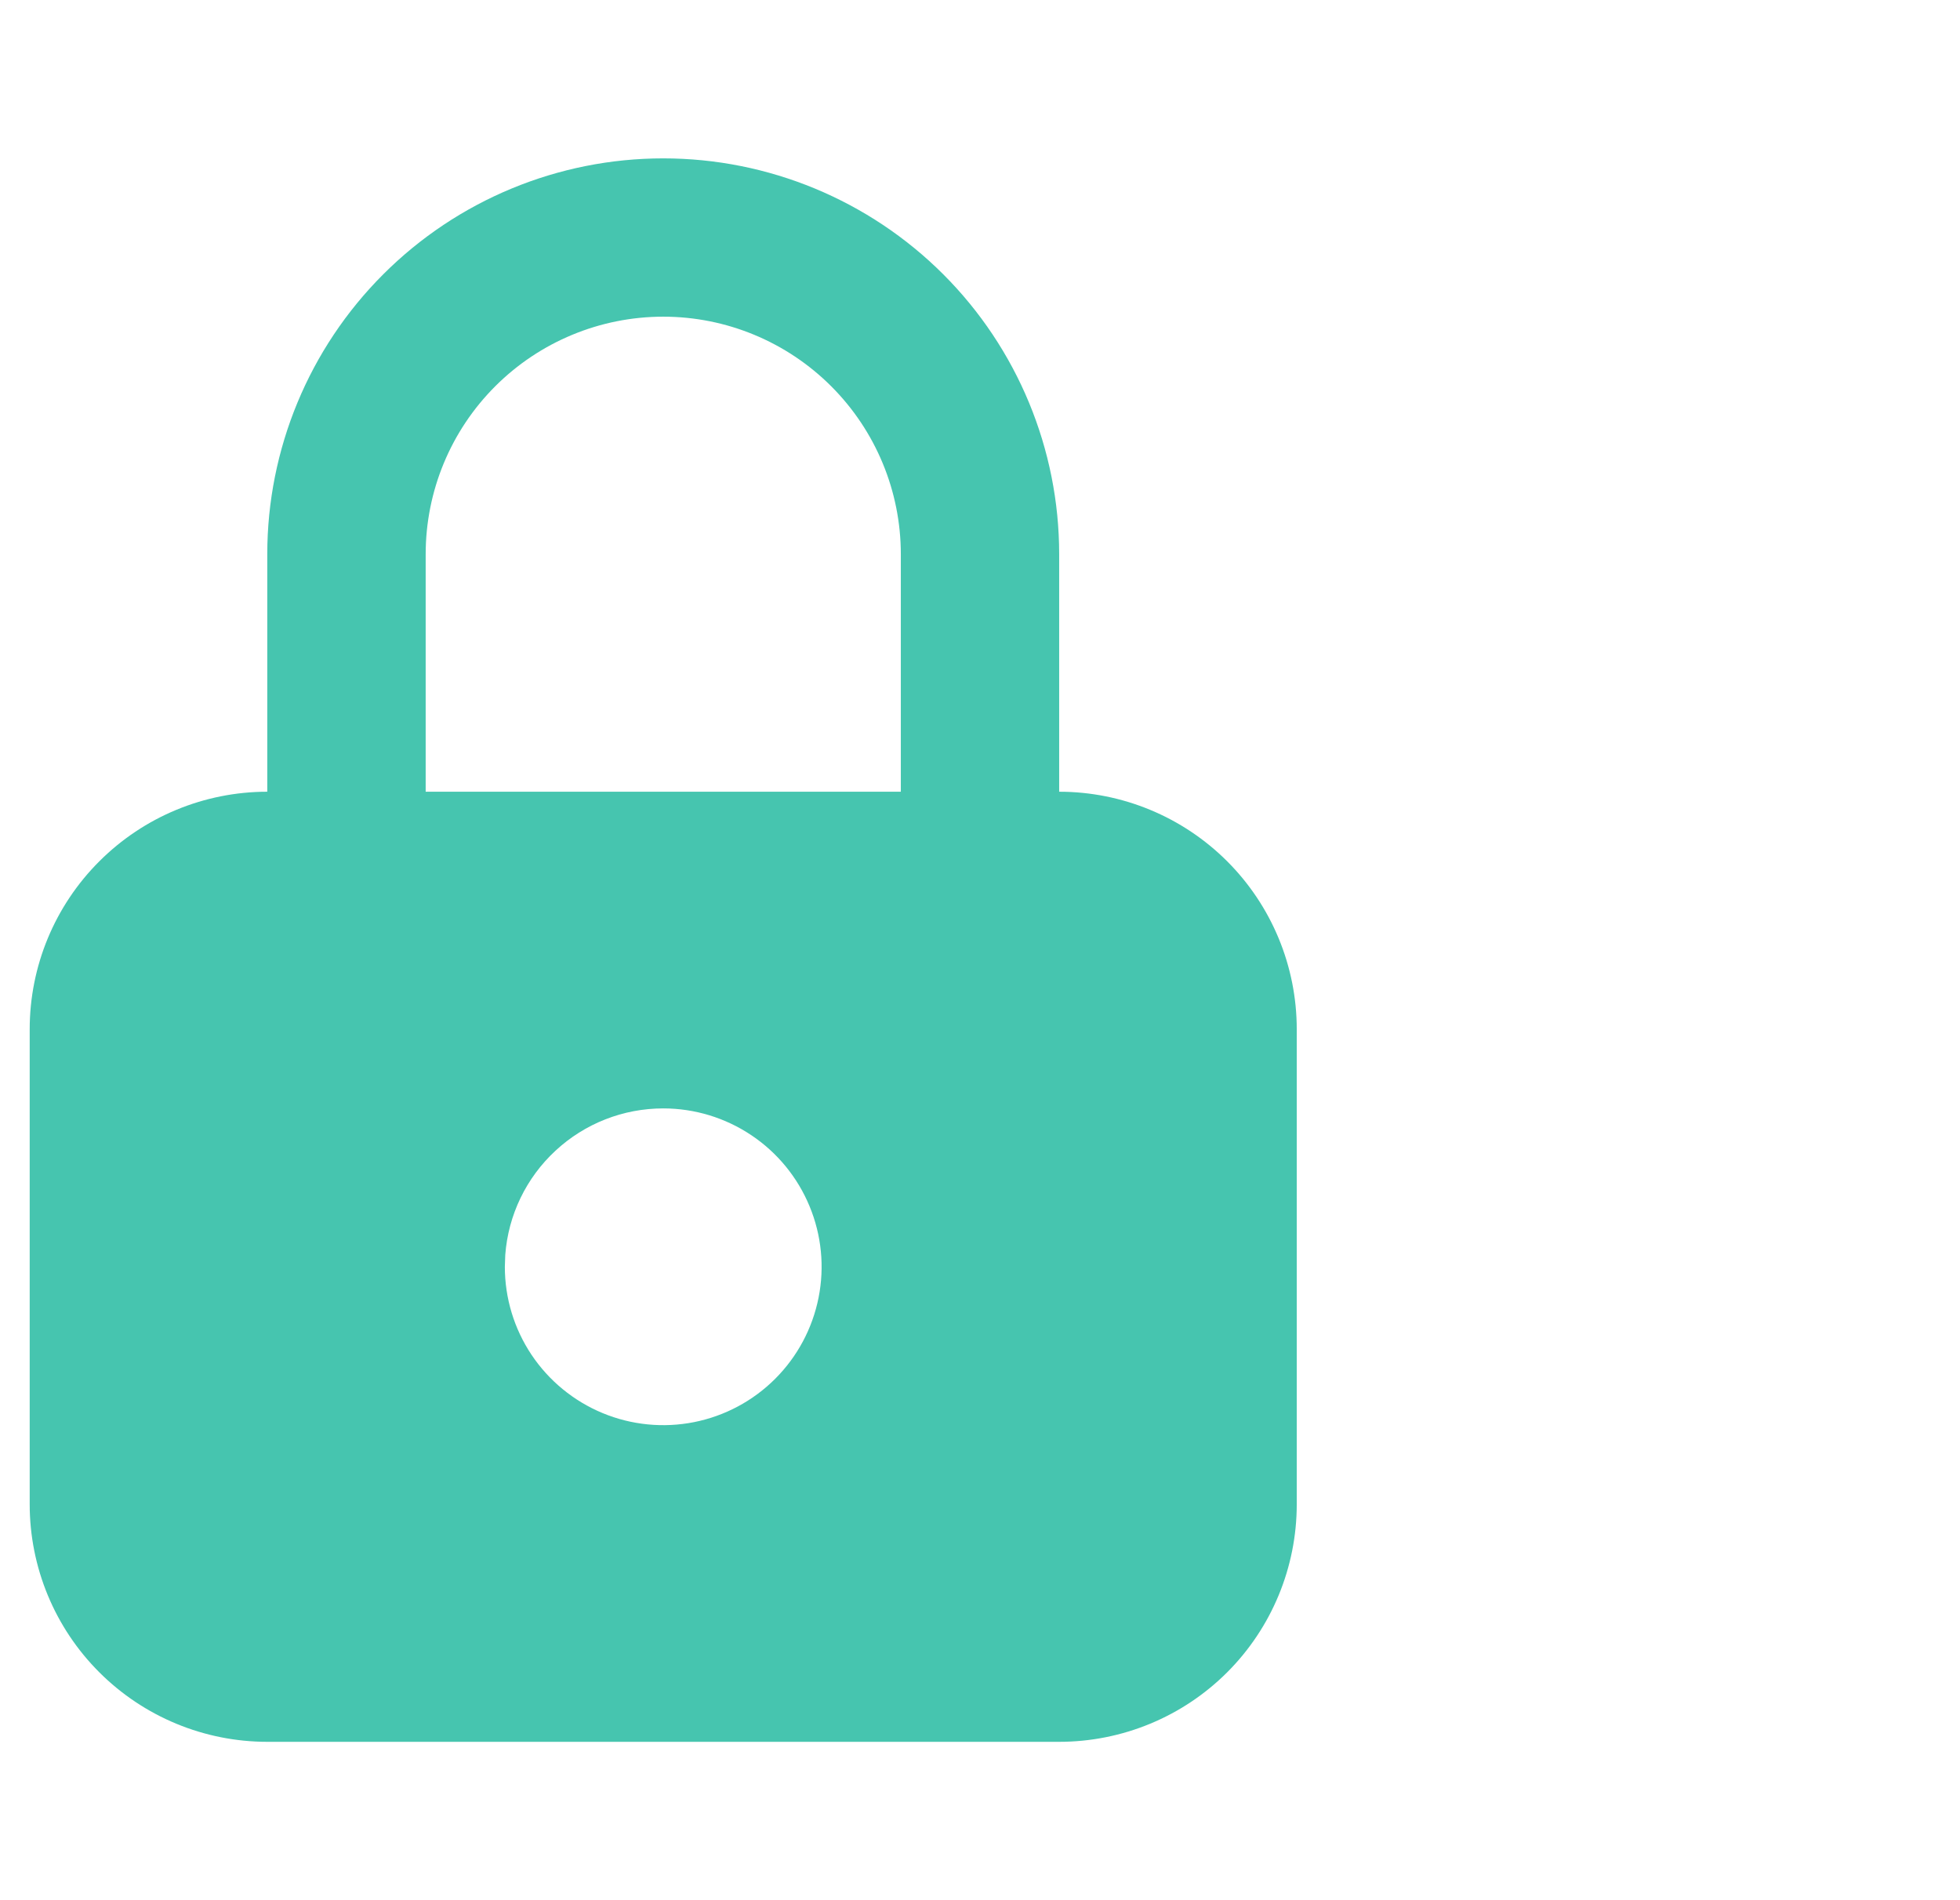 <svg width="33" height="32" viewBox="0 0 33 32" fill="none" xmlns="http://www.w3.org/2000/svg">
<g clip-path="url(#clip0_1753_4084)">
<path d="M11.167 2.667C12.935 2.667 14.63 3.369 15.881 4.619C17.131 5.869 17.833 7.565 17.833 9.333V13.333C18.894 13.333 19.912 13.755 20.662 14.505C21.412 15.255 21.833 16.272 21.833 17.333V25.333C21.833 26.394 21.412 27.412 20.662 28.162C19.912 28.912 18.894 29.333 17.833 29.333H4.5C3.439 29.333 2.422 28.912 1.672 28.162C0.921 27.412 0.5 26.394 0.5 25.333V17.333C0.5 16.272 0.921 15.255 1.672 14.505C2.422 13.755 3.439 13.333 4.5 13.333V9.333C4.5 7.565 5.202 5.869 6.453 4.619C7.703 3.369 9.399 2.667 11.167 2.667ZM11.167 18.666C10.494 18.666 9.846 18.92 9.353 19.378C8.859 19.835 8.557 20.462 8.507 21.133L8.5 21.333C8.5 21.861 8.656 22.376 8.949 22.815C9.242 23.253 9.659 23.595 10.146 23.797C10.633 23.999 11.17 24.052 11.687 23.949C12.204 23.846 12.679 23.592 13.052 23.219C13.425 22.846 13.679 22.371 13.782 21.853C13.885 21.336 13.832 20.8 13.63 20.313C13.428 19.825 13.087 19.409 12.648 19.116C12.21 18.823 11.694 18.666 11.167 18.666ZM11.167 5.333C10.106 5.333 9.088 5.755 8.338 6.505C7.588 7.255 7.167 8.272 7.167 9.333V13.333H15.167V9.333C15.167 8.272 14.745 7.255 13.995 6.505C13.245 5.755 12.228 5.333 11.167 5.333Z" fill="#46C5AF"/>
</g>
<defs>
<clipPath id="clip0_1753_4084">
<rect width="32" height="32" fill="white" transform="translate(0.5)"/>
</clipPath>
</defs>
</svg>
